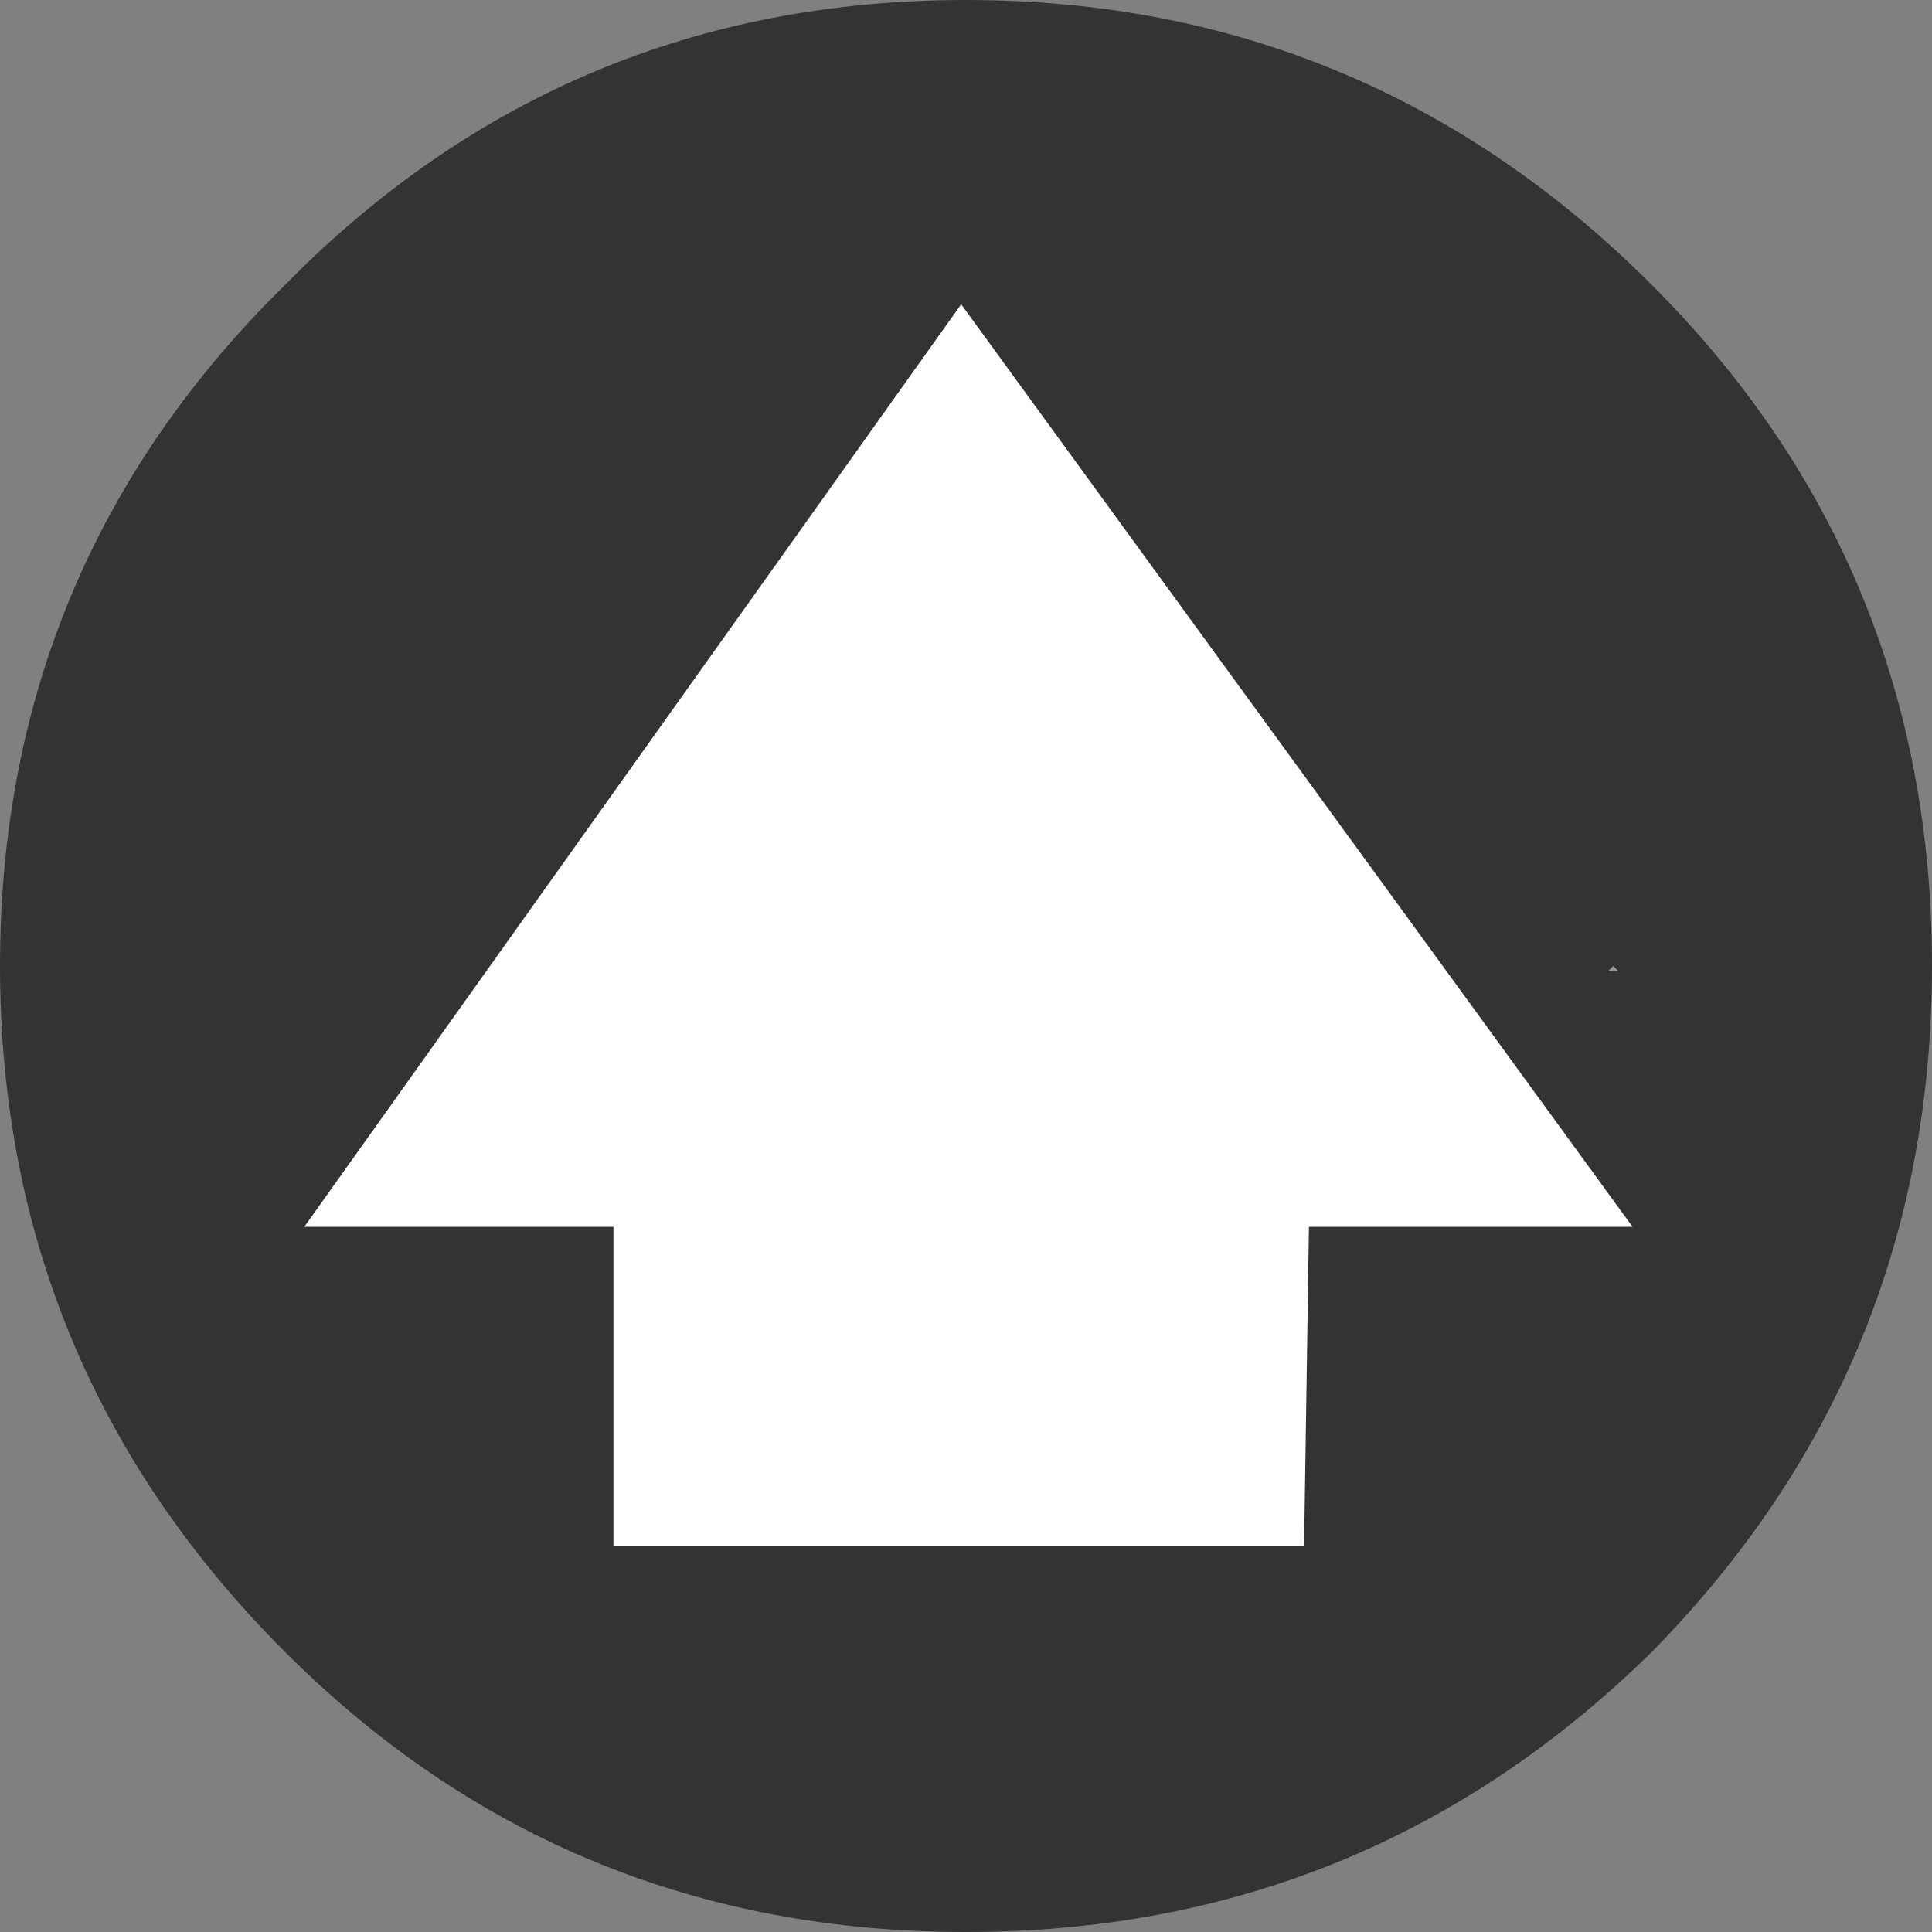 <?xml version="1.0" encoding="UTF-8" standalone="no"?>
<svg xmlns:xlink="http://www.w3.org/1999/xlink" height="20.0px" width="20.0px" xmlns="http://www.w3.org/2000/svg">
  <rect width="100%" height="100%" fill="#808080" stroke="none"/>
  <g transform="matrix(1.0, 0.0, 0.0, 1.0, 10.0, 10.0)">
    <path d="M7.1 -7.05 Q10.0 -4.15 10.0 0.0 10.0 4.15 7.1 7.1 4.15 10.0 0.0 10.0 -4.15 10.0 -7.05 7.1 -10.0 4.15 -10.0 0.0 -10.0 -4.15 -7.05 -7.05 -4.15 -10.0 0.0 -10.0 4.15 -10.0 7.1 -7.05" fill="#333333" fill-rule="evenodd" stroke="none"/>
    <path d="M6.7 0.05 L6.65 0.05 6.7 0.0 6.75 0.05 6.7 0.05" fill="#999999" fill-rule="evenodd" stroke="none"/>
    <path d="M3.5 6.0 L-3.65 6.0 -3.65 2.7 -6.85 2.7 -0.05 -6.85 6.9 2.7 3.55 2.7 3.5 6.0" fill="#ffffff" fill-rule="evenodd" stroke="none"/>
  </g>
</svg>
